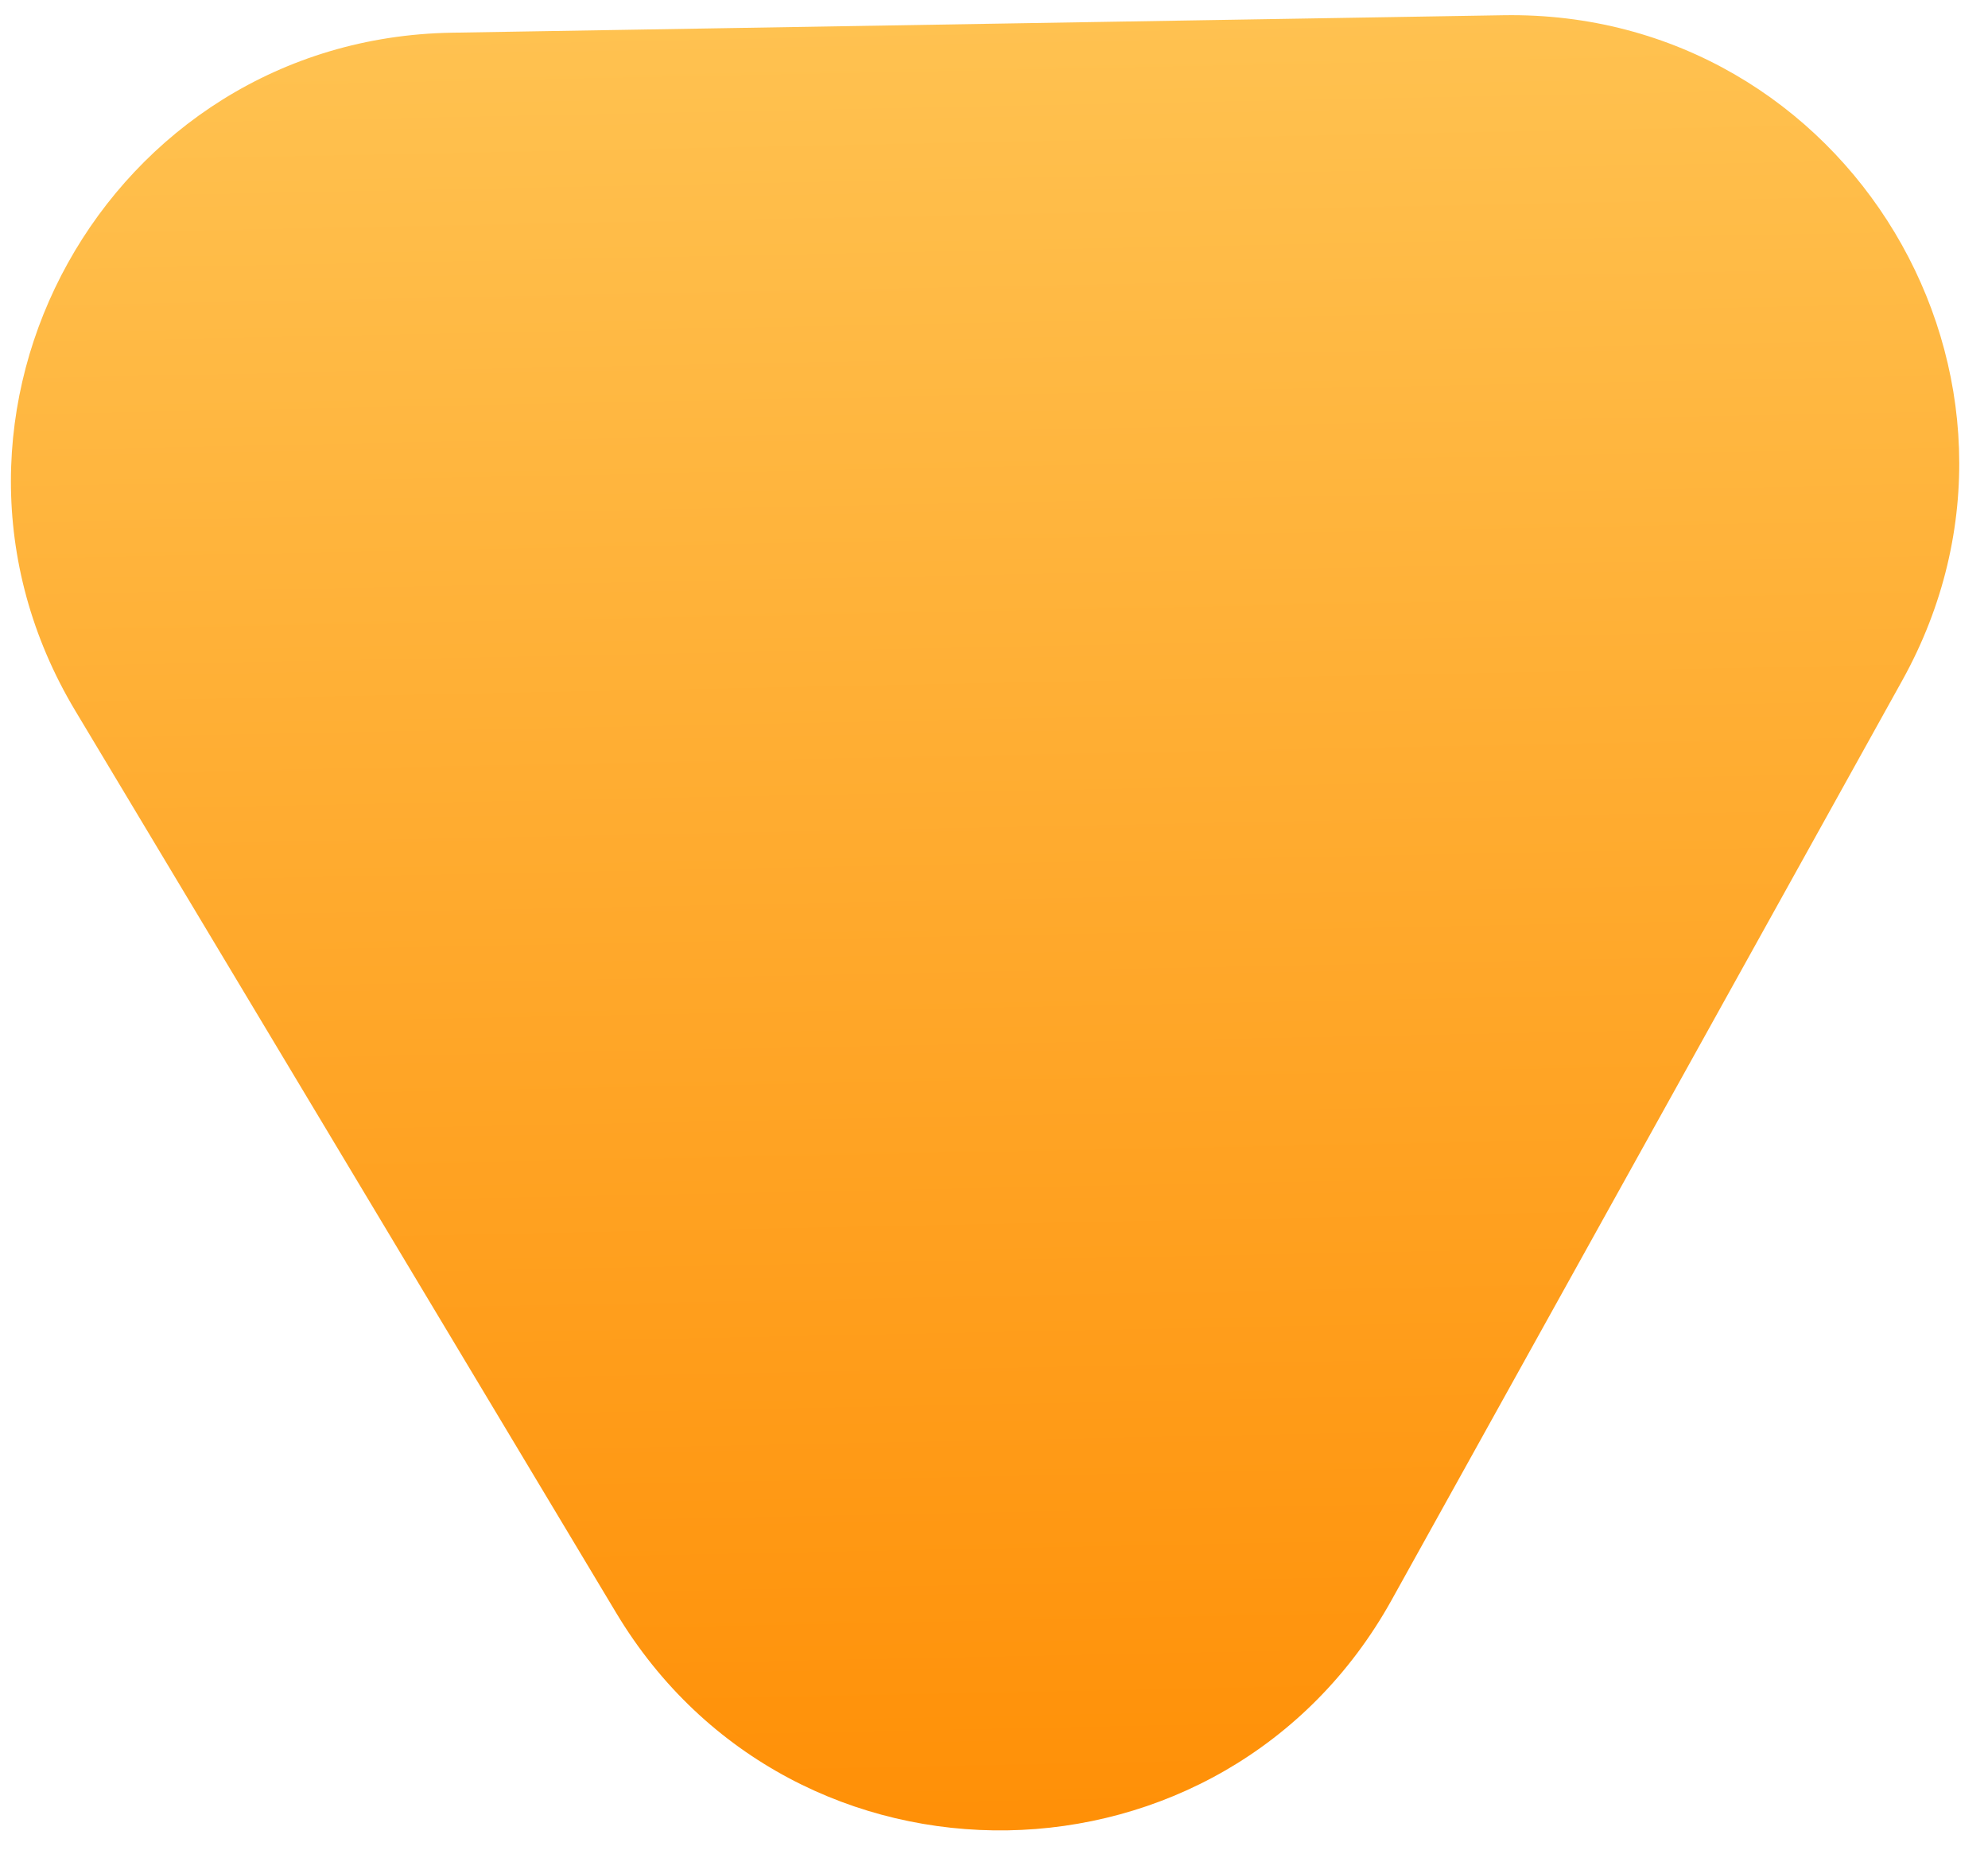 <?xml version="1.0" encoding="UTF-8"?> <svg xmlns="http://www.w3.org/2000/svg" width="222" height="207" viewBox="0 0 222 207" fill="none"> <path d="M155.402 178.637C136.713 212.285 88.608 213.084 68.812 180.075L8.412 79.36C-11.384 46.351 11.977 4.29 50.462 3.651L167.883 1.701C206.368 1.062 231.113 42.323 212.424 75.972L155.402 178.637Z" fill="url(#paint0_linear)"></path> <defs> <linearGradient id="paint0_linear" x1="111.886" y1="223.185" x2="107.169" y2="-10.225" gradientUnits="userSpaceOnUse"> <stop stop-color="#FF8B00"></stop> <stop offset="1" stop-color="#FFC555"></stop> </linearGradient> </defs> </svg> 
